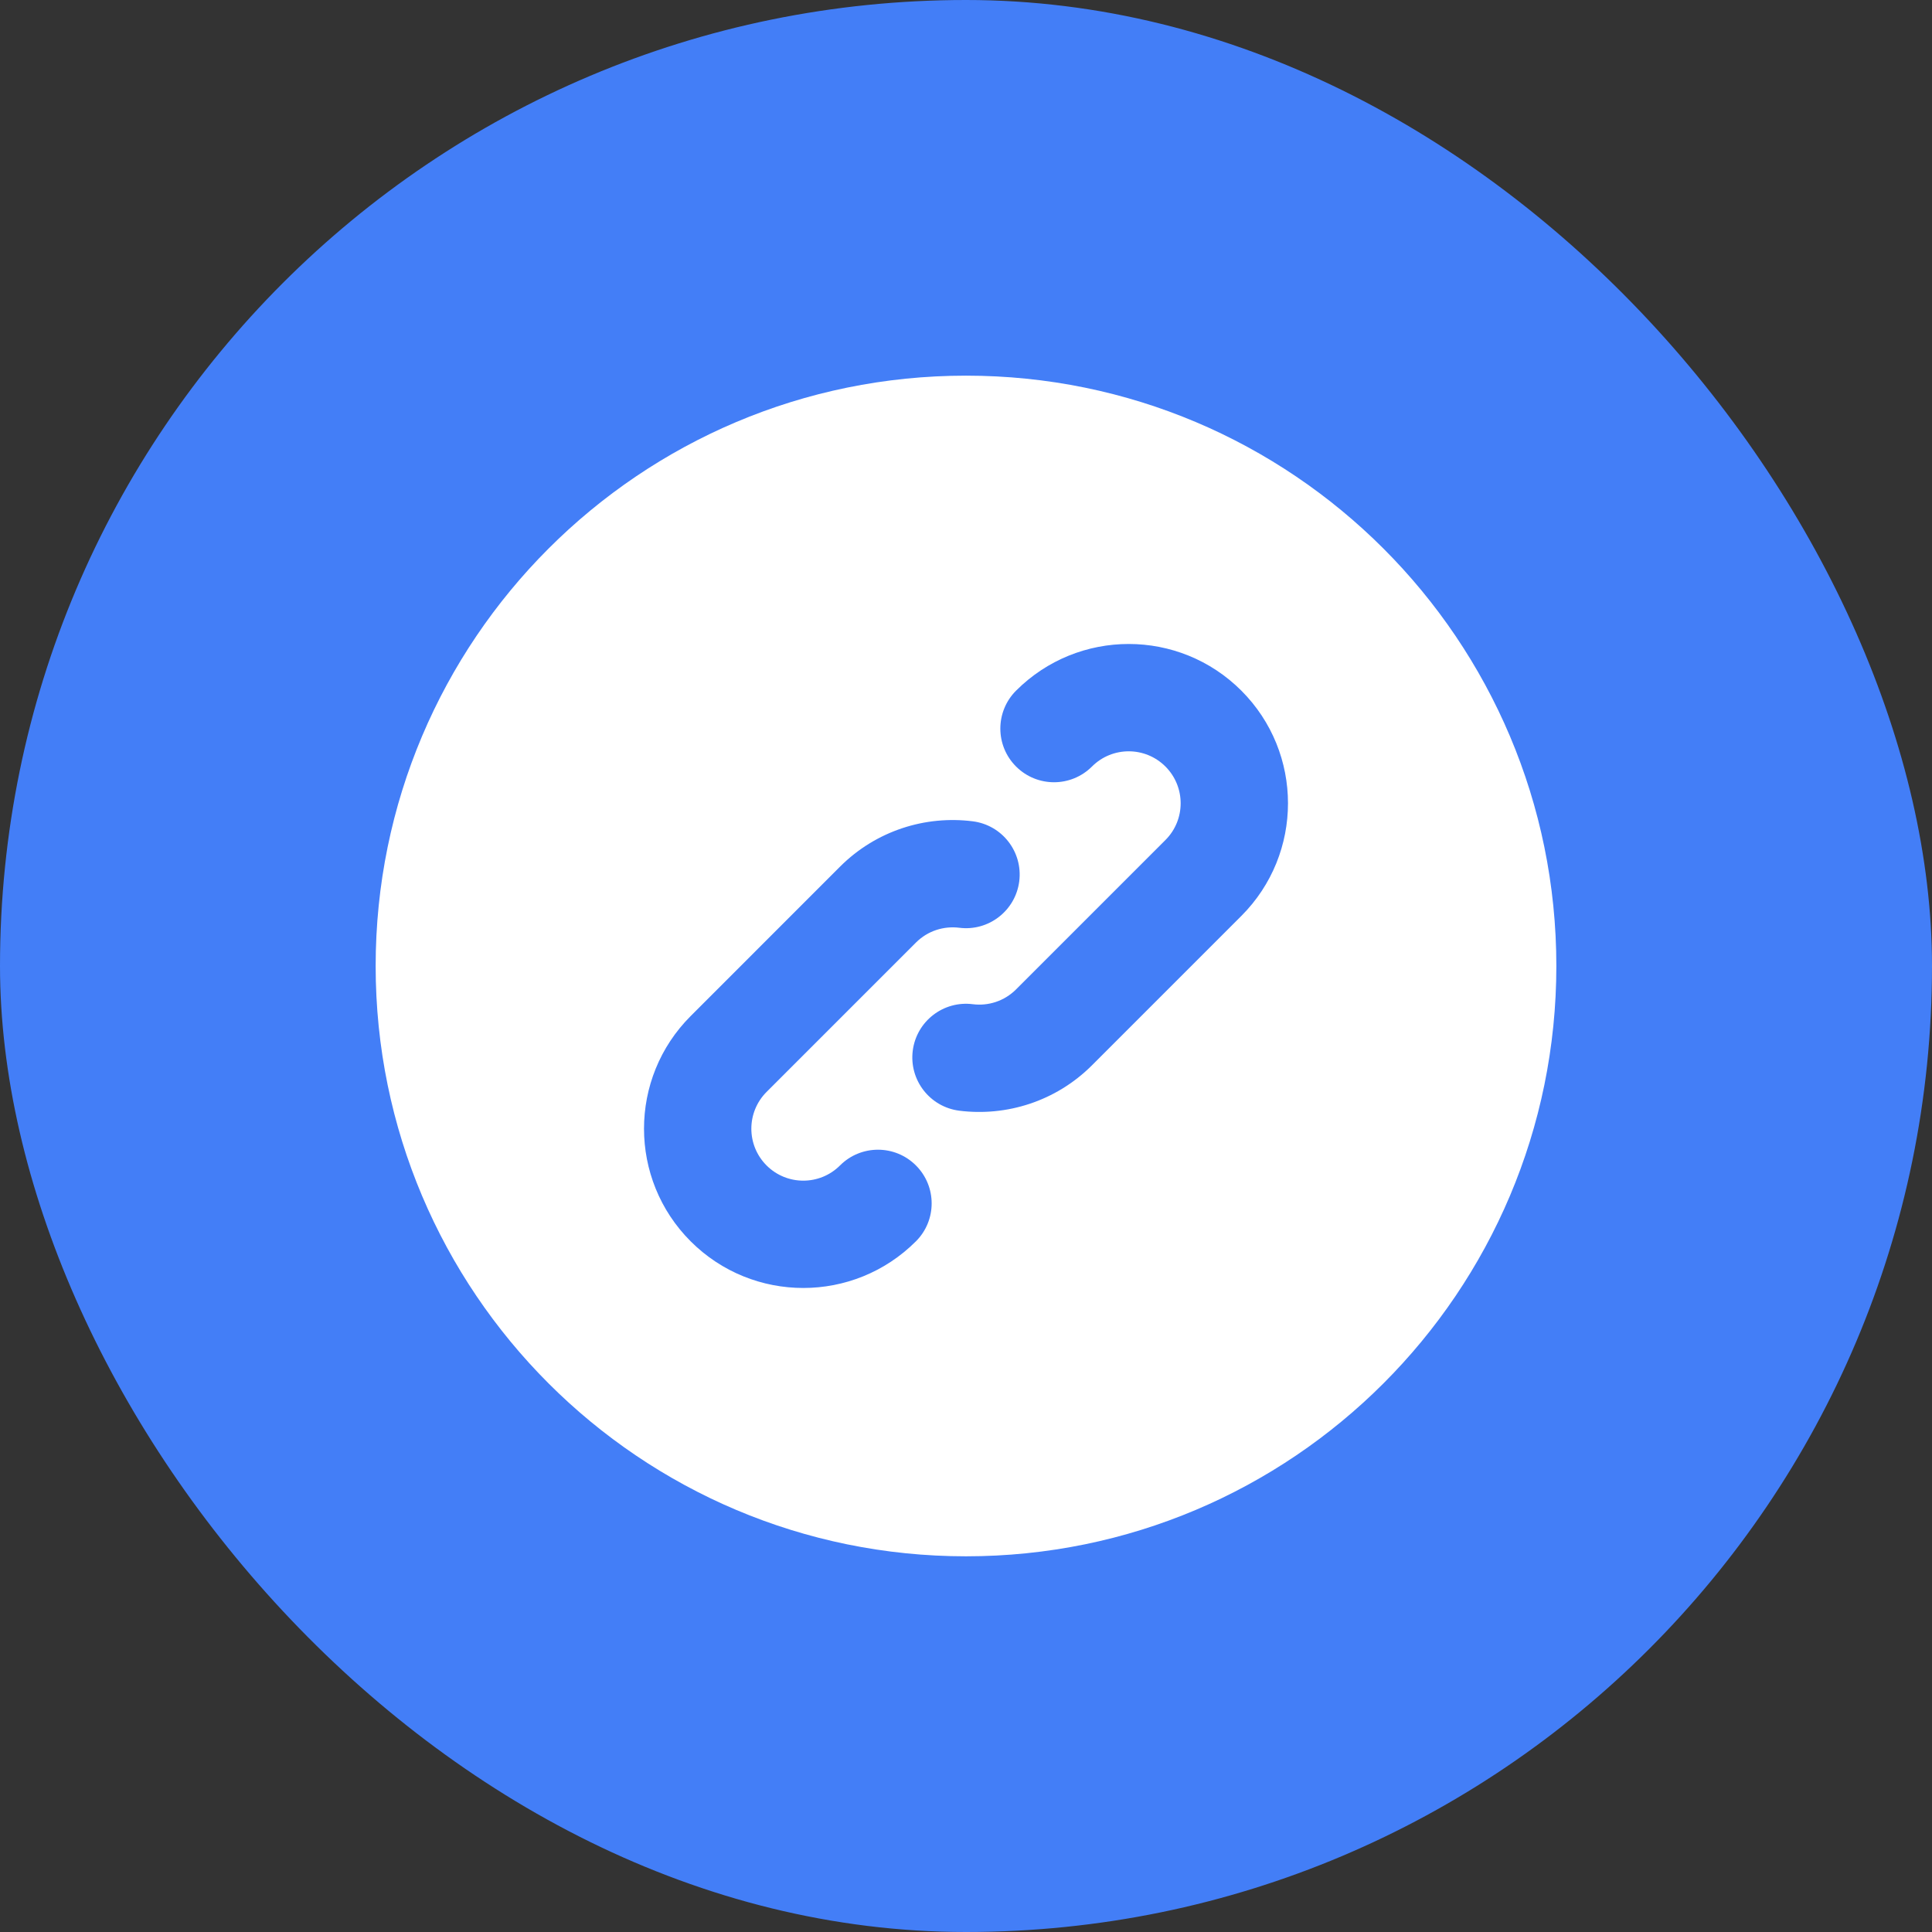 <svg width="48" height="48" viewBox="0 0 48 48" fill="none" xmlns="http://www.w3.org/2000/svg">
<rect x="0" y="0" width="48" height="48" fill="#333333" stroke="none"/>
<rect width="48" height="48" rx="24" fill="#437EF7"/>
<path fill-rule="evenodd" clip-rule="evenodd" d="M24 9.333C15.9 9.333 9.333 15.899 9.333 24C9.333 32.1 15.9 38.666 24 38.666C32.1 38.666 38.667 32.1 38.667 24C38.667 15.899 32.1 9.333 24 9.333ZM30.841 17.159C29.295 15.613 26.79 15.613 25.244 17.159C24.723 17.68 24.723 18.524 25.244 19.044C25.765 19.565 26.609 19.565 27.13 19.044C27.634 18.54 28.451 18.54 28.955 19.044C29.459 19.549 29.459 20.366 28.955 20.87L25.244 24.581C24.951 24.874 24.553 24.998 24.167 24.949C23.437 24.857 22.77 25.374 22.677 26.104C22.585 26.835 23.102 27.502 23.833 27.595C25.001 27.742 26.229 27.367 27.13 26.467L30.841 22.756C32.386 21.21 32.386 18.704 30.841 17.159ZM24.167 20.405C22.999 20.257 21.771 20.632 20.87 21.532L17.159 25.244C15.614 26.789 15.614 29.295 17.159 30.84C18.705 32.386 21.21 32.386 22.756 30.84C23.277 30.32 23.277 29.476 22.756 28.955C22.235 28.434 21.391 28.434 20.87 28.955C20.366 29.459 19.549 29.459 19.045 28.955C18.541 28.451 18.541 27.634 19.045 27.129L22.756 23.418C23.049 23.125 23.447 23.002 23.833 23.05C24.563 23.143 25.23 22.625 25.323 21.895C25.415 21.164 24.898 20.497 24.167 20.405Z" fill="white"/>
</svg>
